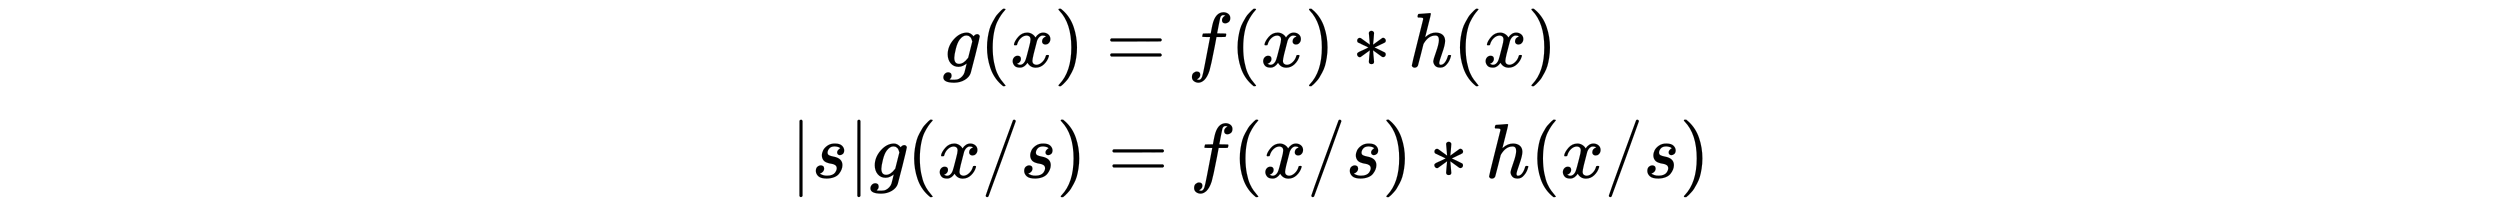 <?xml version="1.0" encoding="UTF-8"?>
<svg xmlns:xlink="http://www.w3.org/1999/xlink" xmlns="http://www.w3.org/2000/svg" width="75ex" height="6.176ex" style="font-size: 15px; vertical-align: -4.171ex; max-width: 450;" viewBox="0 -863.1 32291.5 2659.1" role="img">
  <defs>
    <path stroke-width="1" id="E1-MJMATHI-67" d="M311 43Q296 30 267 15T206 0Q143 0 105 45T66 160Q66 265 143 353T314 442Q361 442 401 394L404 398Q406 401 409 404T418 412T431 419T447 422Q461 422 470 413T480 394Q480 379 423 152T363 -80Q345 -134 286 -169T151 -205Q10 -205 10 -137Q10 -111 28 -91T74 -71Q89 -71 102 -80T116 -111Q116 -121 114 -130T107 -144T99 -154T92 -162L90 -164H91Q101 -167 151 -167Q189 -167 211 -155Q234 -144 254 -122T282 -75Q288 -56 298 -13Q311 35 311 43ZM384 328L380 339Q377 350 375 354T369 368T359 382T346 393T328 402T306 405Q262 405 221 352Q191 313 171 233T151 117Q151 38 213 38Q269 38 323 108L331 118L384 328Z"></path>
    <path stroke-width="1" id="E1-MJMAIN-28" d="M94 250Q94 319 104 381T127 488T164 576T202 643T244 695T277 729T302 750H315H319Q333 750 333 741Q333 738 316 720T275 667T226 581T184 443T167 250T184 58T225 -81T274 -167T316 -220T333 -241Q333 -250 318 -250H315H302L274 -226Q180 -141 137 -14T94 250Z"></path>
    <path stroke-width="1" id="E1-MJMATHI-78" d="M52 289Q59 331 106 386T222 442Q257 442 286 424T329 379Q371 442 430 442Q467 442 494 420T522 361Q522 332 508 314T481 292T458 288Q439 288 427 299T415 328Q415 374 465 391Q454 404 425 404Q412 404 406 402Q368 386 350 336Q290 115 290 78Q290 50 306 38T341 26Q378 26 414 59T463 140Q466 150 469 151T485 153H489Q504 153 504 145Q504 144 502 134Q486 77 440 33T333 -11Q263 -11 227 52Q186 -10 133 -10H127Q78 -10 57 16T35 71Q35 103 54 123T99 143Q142 143 142 101Q142 81 130 66T107 46T94 41L91 40Q91 39 97 36T113 29T132 26Q168 26 194 71Q203 87 217 139T245 247T261 313Q266 340 266 352Q266 380 251 392T217 404Q177 404 142 372T93 290Q91 281 88 280T72 278H58Q52 284 52 289Z"></path>
    <path stroke-width="1" id="E1-MJMAIN-29" d="M60 749L64 750Q69 750 74 750H86L114 726Q208 641 251 514T294 250Q294 182 284 119T261 12T224 -76T186 -143T145 -194T113 -227T90 -246Q87 -249 86 -250H74Q66 -250 63 -250T58 -247T55 -238Q56 -237 66 -225Q221 -64 221 250T66 725Q56 737 55 738Q55 746 60 749Z"></path>
    <path stroke-width="1" id="E1-MJMAIN-3D" d="M56 347Q56 360 70 367H707Q722 359 722 347Q722 336 708 328L390 327H72Q56 332 56 347ZM56 153Q56 168 72 173H708Q722 163 722 153Q722 140 707 133H70Q56 140 56 153Z"></path>
    <path stroke-width="1" id="E1-MJMATHI-66" d="M118 -162Q120 -162 124 -164T135 -167T147 -168Q160 -168 171 -155T187 -126Q197 -99 221 27T267 267T289 382V385H242Q195 385 192 387Q188 390 188 397L195 425Q197 430 203 430T250 431Q298 431 298 432Q298 434 307 482T319 540Q356 705 465 705Q502 703 526 683T550 630Q550 594 529 578T487 561Q443 561 443 603Q443 622 454 636T478 657L487 662Q471 668 457 668Q445 668 434 658T419 630Q412 601 403 552T387 469T380 433Q380 431 435 431Q480 431 487 430T498 424Q499 420 496 407T491 391Q489 386 482 386T428 385H372L349 263Q301 15 282 -47Q255 -132 212 -173Q175 -205 139 -205Q107 -205 81 -186T55 -132Q55 -95 76 -78T118 -61Q162 -61 162 -103Q162 -122 151 -136T127 -157L118 -162Z"></path>
    <path stroke-width="1" id="E1-MJMAIN-2217" d="M229 286Q216 420 216 436Q216 454 240 464Q241 464 245 464T251 465Q263 464 273 456T283 436Q283 419 277 356T270 286L328 328Q384 369 389 372T399 375Q412 375 423 365T435 338Q435 325 425 315Q420 312 357 282T289 250L355 219L425 184Q434 175 434 161Q434 146 425 136T401 125Q393 125 383 131T328 171L270 213Q283 79 283 63Q283 53 276 44T250 35Q231 35 224 44T216 63Q216 80 222 143T229 213L171 171Q115 130 110 127Q106 124 100 124Q87 124 76 134T64 161Q64 166 64 169T67 175T72 181T81 188T94 195T113 204T138 215T170 230T210 250L74 315Q65 324 65 338Q65 353 74 363T98 374Q106 374 116 368T171 328L229 286Z"></path>
    <path stroke-width="1" id="E1-MJMATHI-68" d="M137 683Q138 683 209 688T282 694Q294 694 294 685Q294 674 258 534Q220 386 220 383Q220 381 227 388Q288 442 357 442Q411 442 444 415T478 336Q478 285 440 178T402 50Q403 36 407 31T422 26Q450 26 474 56T513 138Q516 149 519 151T535 153Q555 153 555 145Q555 144 551 130Q535 71 500 33Q466 -10 419 -10H414Q367 -10 346 17T325 74Q325 90 361 192T398 345Q398 404 354 404H349Q266 404 205 306L198 293L164 158Q132 28 127 16Q114 -11 83 -11Q69 -11 59 -2T48 16Q48 30 121 320L195 616Q195 629 188 632T149 637H128Q122 643 122 645T124 664Q129 683 137 683Z"></path>
    <path stroke-width="1" id="E1-MJMAIN-7C" d="M139 -249H137Q125 -249 119 -235V251L120 737Q130 750 139 750Q152 750 159 735V-235Q151 -249 141 -249H139Z"></path>
    <path stroke-width="1" id="E1-MJMATHI-73" d="M131 289Q131 321 147 354T203 415T300 442Q362 442 390 415T419 355Q419 323 402 308T364 292Q351 292 340 300T328 326Q328 342 337 354T354 372T367 378Q368 378 368 379Q368 382 361 388T336 399T297 405Q249 405 227 379T204 326Q204 301 223 291T278 274T330 259Q396 230 396 163Q396 135 385 107T352 51T289 7T195 -10Q118 -10 86 19T53 87Q53 126 74 143T118 160Q133 160 146 151T160 120Q160 94 142 76T111 58Q109 57 108 57T107 55Q108 52 115 47T146 34T201 27Q237 27 263 38T301 66T318 97T323 122Q323 150 302 164T254 181T195 196T148 231Q131 256 131 289Z"></path>
    <path stroke-width="1" id="E1-MJMAIN-2F" d="M423 750Q432 750 438 744T444 730Q444 725 271 248T92 -240Q85 -250 75 -250Q68 -250 62 -245T56 -231Q56 -221 230 257T407 740Q411 750 423 750Z"></path>
  </defs>
  <g stroke="currentColor" fill="currentColor" stroke-width="0" transform="matrix(1 0 0 -1 0 0)">
    <g transform="translate(12175,0)">
      <use xlink:href="#E1-MJMATHI-67" x="0" y="0"></use>
      <use xlink:href="#E1-MJMAIN-28" x="480" y="0"></use>
      <use xlink:href="#E1-MJMATHI-78" x="870" y="0"></use>
      <use xlink:href="#E1-MJMAIN-29" x="1442" y="0"></use>
      <use xlink:href="#E1-MJMAIN-3D" x="2109" y="0"></use>
      <use xlink:href="#E1-MJMATHI-66" x="3166" y="0"></use>
      <use xlink:href="#E1-MJMAIN-28" x="3716" y="0"></use>
      <use xlink:href="#E1-MJMATHI-78" x="4106" y="0"></use>
      <use xlink:href="#E1-MJMAIN-29" x="4678" y="0"></use>
      <use xlink:href="#E1-MJMAIN-2217" x="5290" y="0"></use>
      <use xlink:href="#E1-MJMATHI-68" x="6013" y="0"></use>
      <use xlink:href="#E1-MJMAIN-28" x="6589" y="0"></use>
      <use xlink:href="#E1-MJMATHI-78" x="6979" y="0"></use>
      <use xlink:href="#E1-MJMAIN-29" x="7551" y="0"></use>
    </g>
    <g transform="translate(10207,-1433)">
      <use xlink:href="#E1-MJMAIN-7C" x="0" y="0"></use>
      <use xlink:href="#E1-MJMATHI-73" x="278" y="0"></use>
      <use xlink:href="#E1-MJMAIN-7C" x="748" y="0"></use>
      <use xlink:href="#E1-MJMATHI-67" x="1026" y="0"></use>
      <use xlink:href="#E1-MJMAIN-28" x="1507" y="0"></use>
      <use xlink:href="#E1-MJMATHI-78" x="1896" y="0"></use>
      <use xlink:href="#E1-MJMAIN-2F" x="2469" y="0"></use>
      <use xlink:href="#E1-MJMATHI-73" x="2969" y="0"></use>
      <use xlink:href="#E1-MJMAIN-29" x="3439" y="0"></use>
      <use xlink:href="#E1-MJMAIN-3D" x="4106" y="0"></use>
      <use xlink:href="#E1-MJMATHI-66" x="5162" y="0"></use>
      <use xlink:href="#E1-MJMAIN-28" x="5713" y="0"></use>
      <use xlink:href="#E1-MJMATHI-78" x="6102" y="0"></use>
      <use xlink:href="#E1-MJMAIN-2F" x="6675" y="0"></use>
      <use xlink:href="#E1-MJMATHI-73" x="7175" y="0"></use>
      <use xlink:href="#E1-MJMAIN-29" x="7645" y="0"></use>
      <use xlink:href="#E1-MJMAIN-2217" x="8256" y="0"></use>
      <use xlink:href="#E1-MJMATHI-68" x="8979" y="0"></use>
      <use xlink:href="#E1-MJMAIN-28" x="9556" y="0"></use>
      <use xlink:href="#E1-MJMATHI-78" x="9945" y="0"></use>
      <use xlink:href="#E1-MJMAIN-2F" x="10518" y="0"></use>
      <use xlink:href="#E1-MJMATHI-73" x="11018" y="0"></use>
      <use xlink:href="#E1-MJMAIN-29" x="11488" y="0"></use>
    </g>
  </g>
</svg>
